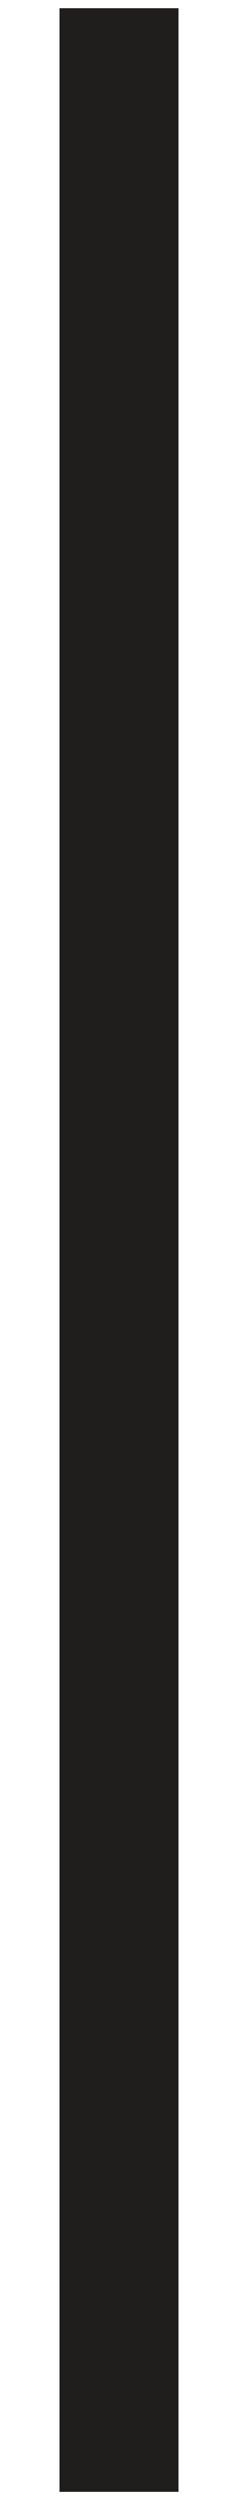 <?xml version="1.0" encoding="utf-8"?>
<!-- Generator: Adobe Illustrator 24.0.2, SVG Export Plug-In . SVG Version: 6.00 Build 0)  -->
<svg version="1.1" id="レイヤー_1" xmlns="http://www.w3.org/2000/svg" xmlns:xlink="http://www.w3.org/1999/xlink" x="0px"
	 y="0px" width="4px" height="42px" viewBox="0 0 4 42" style="enable-background:new 0 0 4 42;" xml:space="preserve">
<style type="text/css">
	.st0{fill:#1F1E1D;}
</style>
<g id="XMLID_864_">
	<rect x="1" y="0.138" class="st0" width="2" height="41.725"/>
</g>
</svg>

